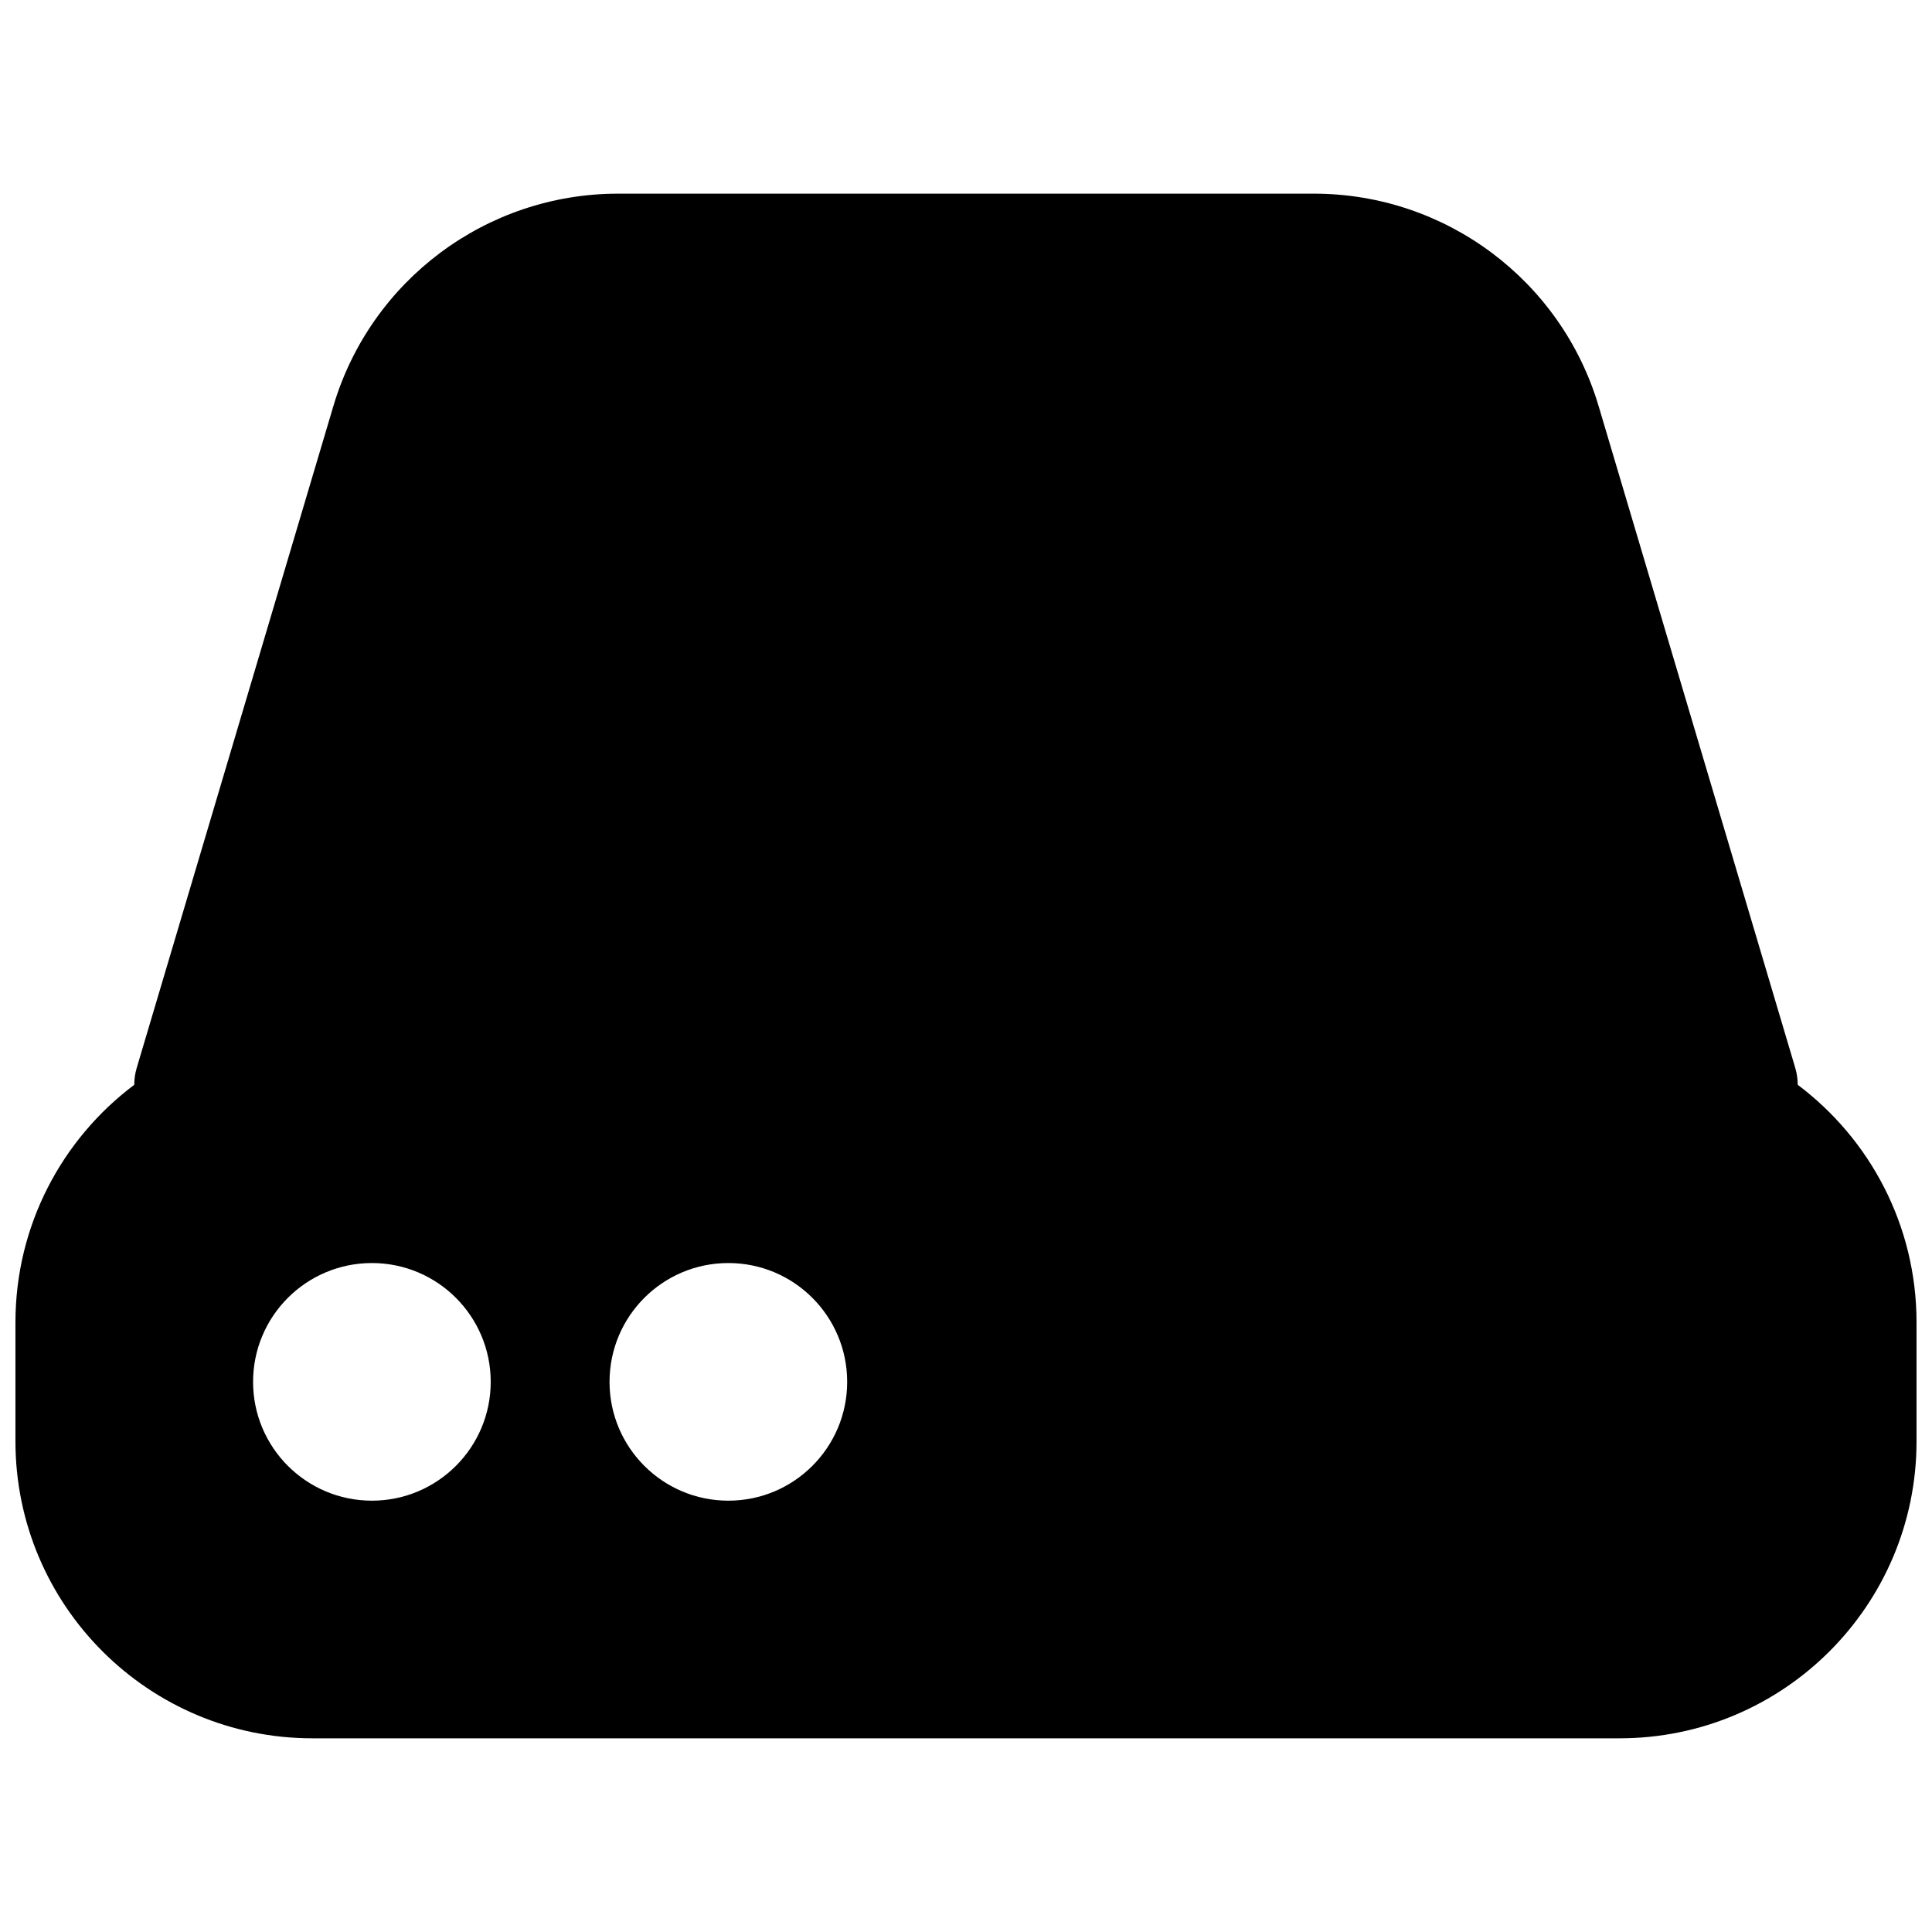 <?xml version="1.0" encoding="UTF-8"?>
<!-- Uploaded to: ICON Repo, www.svgrepo.com, Generator: ICON Repo Mixer Tools -->
<svg width="800px" height="800px" version="1.1" viewBox="144 144 512 512" xmlns="http://www.w3.org/2000/svg">
 <defs>
  <clipPath id="a">
   <path d="m148.09 195h503.81v410h-503.81z"/>
  </clipPath>
 </defs>
 <g clip-path="url(#a)">
  <path d="m179.58 431.48c0-1.5 0.215-3.008 0.652-4.477l52.113-175.38c9.922-33.398 40.617-56.301 75.457-56.301h184.39c34.84 0 65.535 22.902 75.461 56.301l52.109 175.38c0.438 1.469 0.652 2.977 0.652 4.477 19.121 14.363 31.488 37.227 31.488 62.98v31.488c0 43.477-35.242 78.723-78.719 78.723h-346.37c-43.473 0-78.719-35.246-78.719-78.723v-31.488c0-25.754 12.367-48.617 31.488-62.98zm62.977 47.238c-17.391 0-31.488 14.098-31.488 31.488s14.098 31.488 31.488 31.488 31.488-14.098 31.488-31.488-14.098-31.488-31.488-31.488zm62.977 31.488c0-17.391 14.098-31.488 31.488-31.488 17.391 0 31.488 14.098 31.488 31.488s-14.098 31.488-31.488 31.488c-17.391 0-31.488-14.098-31.488-31.488z" fill-rule="evenodd"/>
 </g>
</svg>